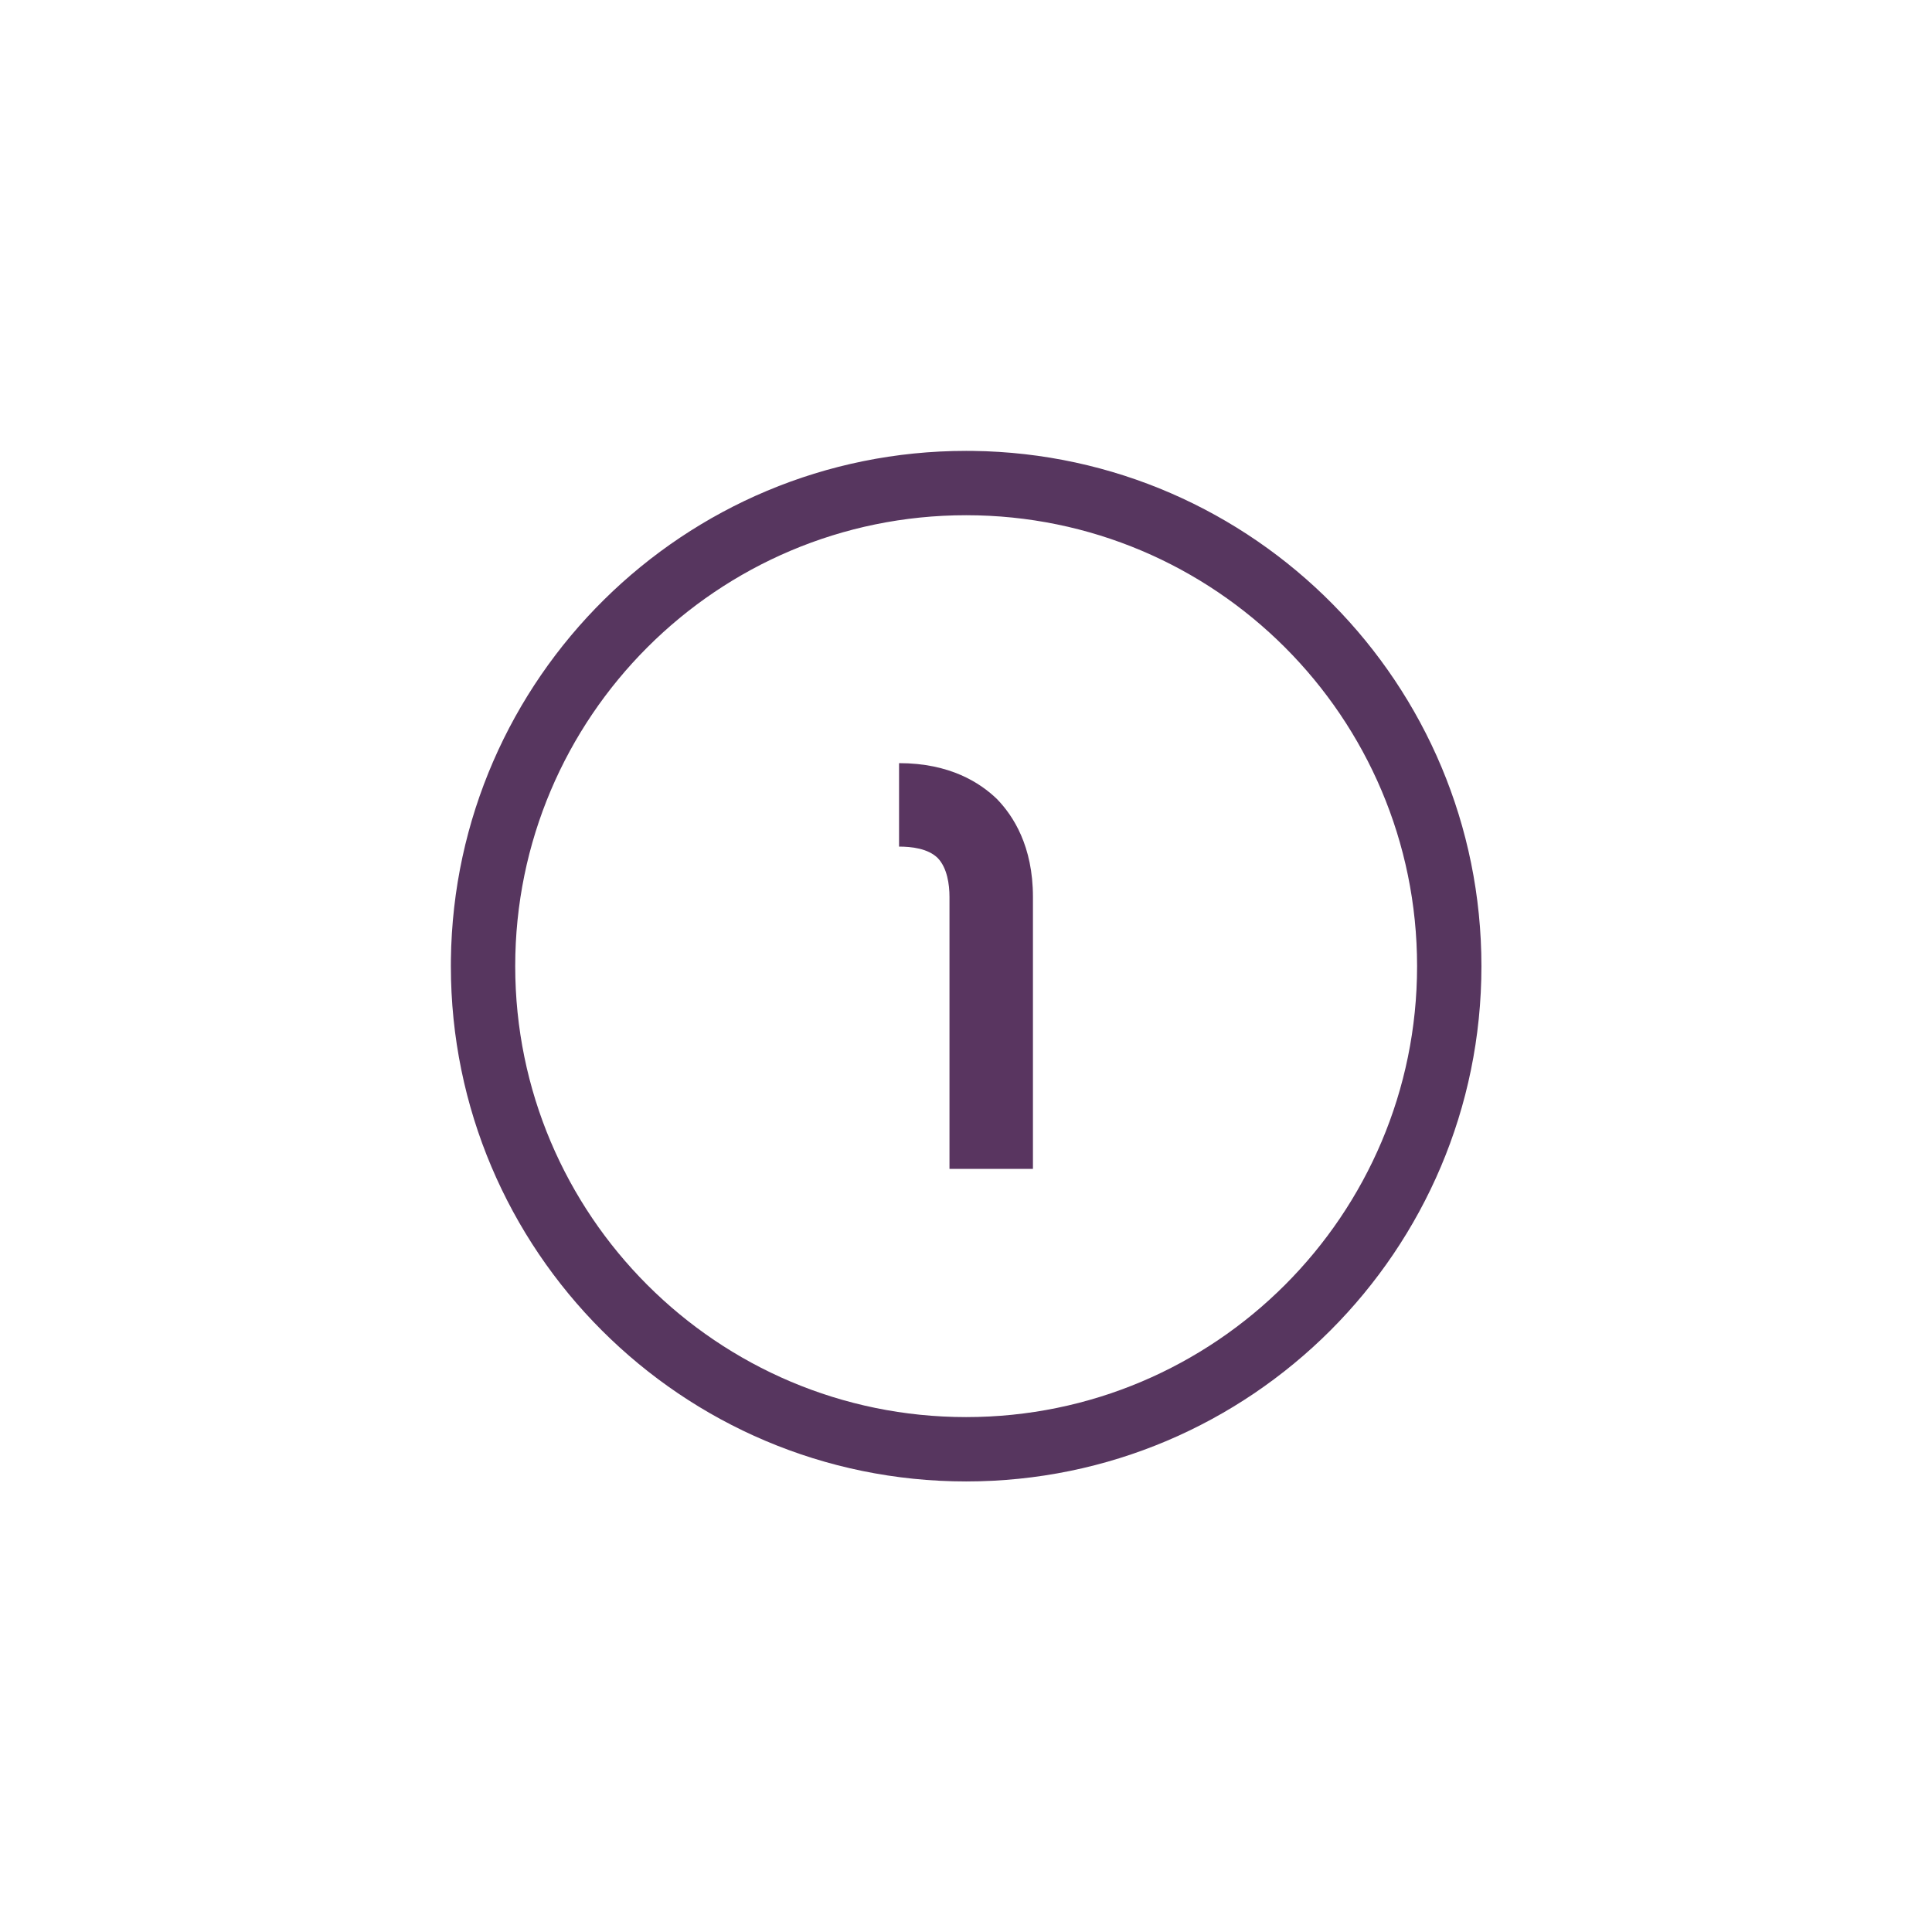 <?xml version="1.0" encoding="UTF-8" standalone="no"?>
<!DOCTYPE svg PUBLIC "-//W3C//DTD SVG 1.1//EN" "http://www.w3.org/Graphics/SVG/1.1/DTD/svg11.dtd">
<svg width="100%" height="100%" viewBox="0 0 60 60" version="1.1" xmlns="http://www.w3.org/2000/svg" xmlns:xlink="http://www.w3.org/1999/xlink" xml:space="preserve" xmlns:serif="http://www.serif.com/" style="fill-rule:evenodd;clip-rule:evenodd;stroke-linejoin:round;stroke-miterlimit:2;">
    <g transform="matrix(0.549,0,0,0.549,14.024,14.01)">
        <path d="M29.484,-0.012L29.108,-0.014C13.146,-0.014 0.164,12.844 -0.038,28.758L-0.04,29.134C-0.04,45.221 13.021,58.283 29.108,58.283C45.195,58.283 58.257,45.221 58.257,29.134C58.257,13.172 45.398,0.19 29.484,-0.012ZM3.6,29.134C3.6,43.213 15.029,54.643 29.108,54.643C43.187,54.643 54.617,43.213 54.617,29.134C54.617,15.055 43.187,3.626 29.108,3.626C15.03,3.626 3.6,15.056 3.6,29.134Z" style="fill:rgb(87,54,95);"/>
    </g>
    <g transform="matrix(1,0,0,1,26.841,36.3)">
        <path d="M1.08,-10.008C1.458,-10.008 1.98,-9.954 2.286,-9.648C2.574,-9.342 2.646,-8.838 2.646,-8.442L2.646,0L5.238,0L5.238,-8.442C5.238,-10.026 4.626,-10.962 4.122,-11.484C3.6,-11.988 2.664,-12.6 1.08,-12.6L1.08,-10.008Z" style="fill:rgb(89,53,96);fill-rule:nonzero;"/>
    </g>
</svg>
